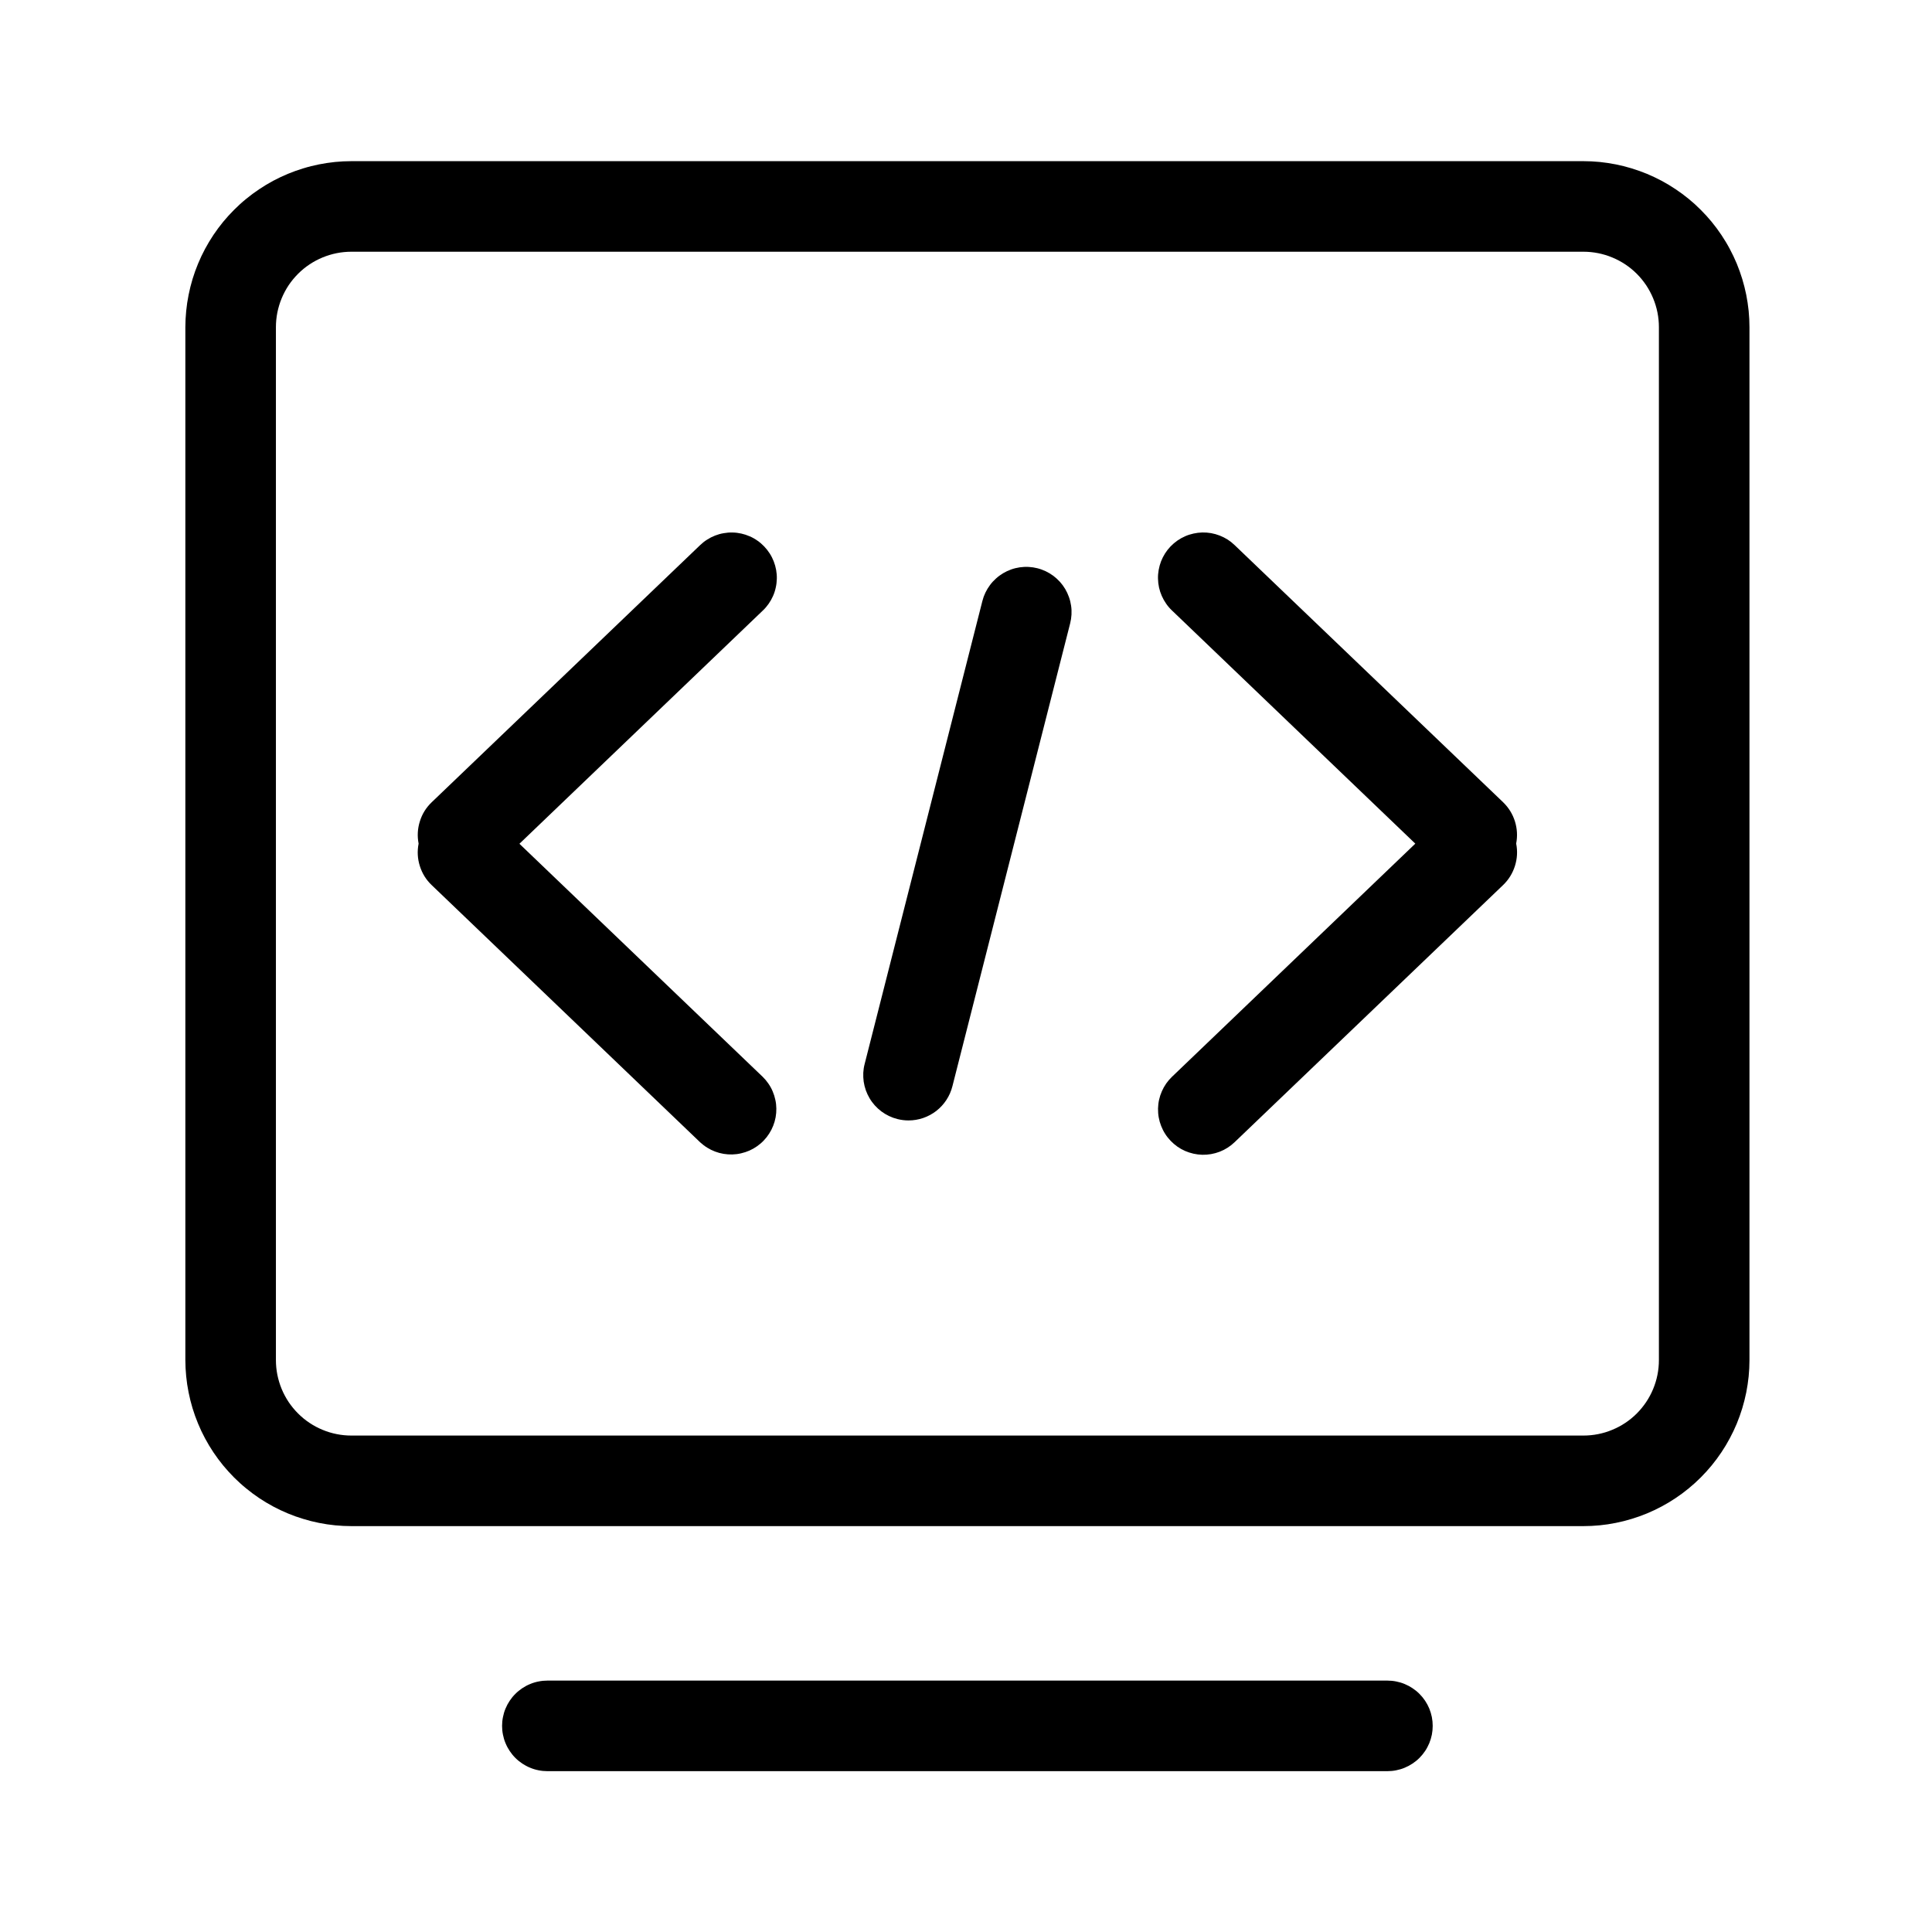 <svg viewBox="0 0 48 48" xmlns="http://www.w3.org/2000/svg" xmlns:xlink="http://www.w3.org/1999/xlink" width="48" height="48" fill="none">
	<rect id="icon_公共代码管理 1" width="48" height="48" x="0" y="0" />
	<path id="矢量 134" d="M39.34 4.004L8.73 4.004C8.595 4.004 8.461 4.011 8.326 4.024C8.192 4.038 8.058 4.058 7.926 4.084C7.794 4.111 7.663 4.143 7.534 4.183C7.404 4.222 7.277 4.268 7.153 4.319C7.028 4.371 6.906 4.429 6.787 4.492C6.668 4.556 6.552 4.626 6.44 4.701C6.328 4.776 6.219 4.856 6.115 4.942C6.01 5.027 5.911 5.118 5.815 5.214C5.72 5.309 5.629 5.409 5.543 5.513C5.458 5.618 5.377 5.726 5.302 5.838C5.227 5.951 5.158 6.066 5.094 6.185C5.03 6.305 4.972 6.426 4.921 6.551C4.869 6.676 4.823 6.803 4.784 6.932C4.745 7.061 4.712 7.192 4.686 7.325C4.659 7.457 4.639 7.59 4.626 7.725C4.612 7.859 4.606 7.994 4.605 8.129L4.605 33.791C4.606 33.926 4.612 34.061 4.626 34.195C4.639 34.33 4.659 34.463 4.686 34.596C4.712 34.728 4.745 34.859 4.784 34.988C4.823 35.117 4.869 35.244 4.921 35.369C4.972 35.494 5.03 35.616 5.094 35.735C5.158 35.854 5.227 35.97 5.302 36.082C5.377 36.194 5.458 36.302 5.543 36.407C5.629 36.511 5.72 36.611 5.815 36.707C5.911 36.802 6.01 36.893 6.115 36.978C6.219 37.064 6.328 37.145 6.44 37.22C6.552 37.295 6.668 37.364 6.787 37.428C6.906 37.492 7.028 37.549 7.153 37.601C7.277 37.653 7.404 37.698 7.534 37.737C7.663 37.777 7.794 37.81 7.926 37.836C8.058 37.863 8.192 37.883 8.326 37.896C8.461 37.909 8.595 37.916 8.73 37.916L39.34 37.916C39.475 37.916 39.61 37.909 39.744 37.896C39.878 37.883 40.012 37.863 40.144 37.836C40.277 37.81 40.407 37.777 40.537 37.737C40.666 37.698 40.793 37.653 40.918 37.601C41.042 37.549 41.164 37.492 41.283 37.428C41.403 37.364 41.518 37.295 41.63 37.22C41.743 37.145 41.851 37.064 41.956 36.978C42.06 36.893 42.16 36.802 42.255 36.707C42.351 36.611 42.441 36.511 42.527 36.407C42.613 36.302 42.693 36.194 42.768 36.082C42.843 35.97 42.913 35.854 42.976 35.735C43.04 35.616 43.098 35.494 43.15 35.369C43.201 35.244 43.247 35.117 43.286 34.988C43.325 34.859 43.358 34.728 43.385 34.596C43.411 34.463 43.431 34.33 43.445 34.195C43.458 34.061 43.465 33.926 43.465 33.791L43.465 8.129C43.465 7.994 43.458 7.859 43.445 7.725C43.431 7.59 43.411 7.457 43.385 7.325C43.358 7.192 43.325 7.061 43.286 6.932C43.247 6.803 43.201 6.676 43.15 6.551C43.098 6.426 43.04 6.305 42.976 6.185C42.913 6.066 42.843 5.951 42.768 5.838C42.693 5.726 42.613 5.618 42.527 5.513C42.441 5.409 42.351 5.309 42.255 5.214C42.16 5.118 42.06 5.027 41.956 4.942C41.851 4.856 41.743 4.776 41.63 4.701C41.518 4.626 41.403 4.556 41.283 4.492C41.164 4.429 41.042 4.371 40.918 4.319C40.793 4.268 40.666 4.222 40.537 4.183C40.407 4.143 40.277 4.111 40.144 4.084C40.012 4.058 39.878 4.038 39.744 4.024C39.61 4.011 39.475 4.004 39.34 4.004ZM41.215 33.791C41.215 33.914 41.203 34.036 41.179 34.157C41.155 34.278 41.119 34.395 41.072 34.509C41.025 34.623 40.967 34.73 40.899 34.833C40.83 34.935 40.753 35.03 40.666 35.117C40.579 35.204 40.484 35.282 40.382 35.35C40.279 35.419 40.171 35.476 40.057 35.523C39.944 35.571 39.826 35.606 39.706 35.63C39.585 35.654 39.463 35.666 39.34 35.666L8.73 35.666C8.607 35.666 8.485 35.654 8.365 35.63C8.244 35.606 8.127 35.571 8.013 35.523C7.899 35.476 7.791 35.419 7.689 35.35C7.586 35.282 7.492 35.204 7.405 35.117C7.318 35.03 7.24 34.935 7.171 34.833C7.103 34.73 7.045 34.623 6.998 34.509C6.951 34.395 6.916 34.278 6.891 34.157C6.867 34.036 6.855 33.914 6.855 33.791L6.855 8.129C6.855 8.006 6.867 7.884 6.891 7.763C6.916 7.642 6.951 7.525 6.998 7.412C7.045 7.298 7.103 7.19 7.171 7.087C7.24 6.985 7.318 6.89 7.405 6.803C7.492 6.716 7.586 6.638 7.689 6.57C7.791 6.502 7.899 6.444 8.013 6.397C8.127 6.35 8.244 6.314 8.365 6.29C8.485 6.266 8.607 6.254 8.73 6.254L39.34 6.254C39.463 6.254 39.585 6.266 39.706 6.29C39.826 6.314 39.944 6.35 40.057 6.397C40.171 6.444 40.279 6.502 40.382 6.57C40.484 6.638 40.579 6.716 40.666 6.803C40.753 6.89 40.83 6.985 40.899 7.087C40.967 7.19 41.025 7.298 41.072 7.412C41.119 7.525 41.155 7.642 41.179 7.763C41.203 7.884 41.215 8.006 41.215 8.129L41.215 33.791Z" fill="rgb(0,0,0)" fill-rule="nonzero" />
	<path id="矢量 135" d="M18.986 13.576C18.935 13.523 18.88 13.475 18.819 13.433C18.759 13.39 18.695 13.354 18.627 13.325C18.559 13.295 18.489 13.272 18.417 13.256C18.345 13.24 18.272 13.231 18.198 13.23C18.125 13.228 18.051 13.234 17.979 13.247C17.906 13.259 17.835 13.279 17.766 13.306C17.697 13.333 17.632 13.366 17.57 13.406C17.507 13.445 17.449 13.491 17.396 13.542L10.726 19.931C10.587 20.064 10.489 20.221 10.432 20.404C10.374 20.587 10.364 20.772 10.4 20.96C10.363 21.149 10.373 21.334 10.431 21.517C10.489 21.701 10.587 21.859 10.726 21.991L17.396 28.381C17.45 28.43 17.508 28.475 17.57 28.513C17.632 28.552 17.697 28.584 17.766 28.61C17.834 28.636 17.905 28.655 17.977 28.667C18.049 28.679 18.122 28.684 18.195 28.682C18.268 28.68 18.34 28.671 18.412 28.654C18.483 28.638 18.552 28.615 18.619 28.586C18.686 28.556 18.75 28.52 18.809 28.478C18.869 28.436 18.925 28.389 18.975 28.336C19.026 28.283 19.071 28.225 19.11 28.164C19.15 28.102 19.183 28.037 19.21 27.969C19.237 27.901 19.257 27.831 19.27 27.759C19.283 27.687 19.289 27.614 19.288 27.541C19.287 27.468 19.279 27.395 19.263 27.324C19.248 27.252 19.226 27.183 19.197 27.115C19.169 27.048 19.134 26.984 19.092 26.924C19.051 26.863 19.004 26.807 18.952 26.756L12.905 20.963L18.952 15.169C19.006 15.118 19.054 15.062 19.096 15.002C19.139 14.941 19.175 14.877 19.205 14.809C19.235 14.742 19.258 14.672 19.273 14.599C19.29 14.527 19.298 14.454 19.3 14.38C19.302 14.306 19.296 14.233 19.283 14.16C19.27 14.087 19.25 14.016 19.223 13.947C19.196 13.878 19.163 13.812 19.123 13.75C19.083 13.688 19.038 13.63 18.986 13.576L18.986 13.576ZM37.344 19.931L30.673 13.542C30.62 13.491 30.562 13.445 30.5 13.405C30.438 13.366 30.372 13.333 30.303 13.306C30.234 13.279 30.163 13.259 30.091 13.246C30.018 13.233 29.945 13.228 29.871 13.229C29.797 13.231 29.724 13.24 29.652 13.256C29.58 13.272 29.51 13.294 29.442 13.324C29.375 13.354 29.31 13.39 29.25 13.432C29.189 13.475 29.134 13.523 29.082 13.576C29.031 13.629 28.986 13.687 28.946 13.749C28.907 13.812 28.873 13.877 28.846 13.946C28.82 14.015 28.8 14.086 28.787 14.159C28.774 14.231 28.768 14.305 28.77 14.379C28.772 14.452 28.78 14.525 28.796 14.598C28.812 14.67 28.835 14.74 28.865 14.807C28.895 14.875 28.931 14.939 28.973 14.999C29.015 15.06 29.063 15.116 29.117 15.167L35.163 20.96L29.117 26.753C29.063 26.805 29.016 26.86 28.973 26.921C28.931 26.982 28.895 27.046 28.866 27.113C28.836 27.181 28.813 27.251 28.797 27.323C28.781 27.395 28.773 27.468 28.771 27.541C28.77 27.615 28.775 27.689 28.788 27.761C28.801 27.834 28.821 27.905 28.848 27.973C28.875 28.042 28.908 28.108 28.948 28.17C28.987 28.232 29.033 28.29 29.084 28.343C29.135 28.396 29.191 28.444 29.251 28.487C29.311 28.529 29.375 28.565 29.443 28.595C29.511 28.624 29.58 28.647 29.652 28.663C29.725 28.679 29.797 28.688 29.871 28.69C29.945 28.691 30.018 28.686 30.091 28.673C30.164 28.66 30.235 28.64 30.303 28.614C30.372 28.587 30.438 28.554 30.5 28.514C30.562 28.474 30.62 28.429 30.673 28.378L37.344 21.989C37.482 21.856 37.58 21.698 37.638 21.515C37.696 21.332 37.706 21.146 37.669 20.958C37.705 20.77 37.694 20.585 37.637 20.403C37.579 20.221 37.481 20.064 37.344 19.931L37.344 19.931ZM25.774 14.118C25.703 14.1 25.63 14.089 25.556 14.085C25.483 14.081 25.409 14.085 25.336 14.095C25.263 14.106 25.192 14.123 25.122 14.148C25.052 14.173 24.986 14.204 24.922 14.242C24.859 14.28 24.8 14.323 24.745 14.373C24.69 14.422 24.64 14.476 24.596 14.536C24.552 14.595 24.514 14.658 24.482 14.724C24.45 14.791 24.425 14.86 24.407 14.932L21.482 26.434C21.463 26.506 21.452 26.578 21.448 26.652C21.445 26.726 21.448 26.799 21.458 26.873C21.469 26.946 21.487 27.017 21.511 27.087C21.536 27.156 21.567 27.223 21.605 27.287C21.642 27.35 21.686 27.409 21.735 27.464C21.785 27.519 21.839 27.569 21.898 27.613C21.957 27.657 22.02 27.695 22.087 27.727C22.154 27.759 22.223 27.784 22.294 27.802C22.386 27.825 22.478 27.837 22.572 27.837C22.698 27.837 22.819 27.816 22.937 27.776C23.056 27.735 23.164 27.676 23.263 27.6C23.361 27.523 23.445 27.432 23.513 27.328C23.582 27.223 23.631 27.11 23.662 26.989L26.588 15.486C26.606 15.415 26.617 15.342 26.621 15.268C26.625 15.194 26.622 15.121 26.611 15.048C26.6 14.975 26.583 14.903 26.558 14.834C26.533 14.764 26.502 14.697 26.465 14.634C26.427 14.57 26.383 14.511 26.334 14.456C26.284 14.401 26.23 14.352 26.171 14.307C26.111 14.263 26.049 14.225 25.982 14.193C25.915 14.162 25.846 14.136 25.774 14.118L25.774 14.118ZM34.47 41.754L13.599 41.754C13.525 41.754 13.452 41.761 13.38 41.776C13.307 41.79 13.237 41.811 13.169 41.84C13.1 41.868 13.036 41.903 12.974 41.944C12.913 41.985 12.856 42.031 12.804 42.084C12.751 42.136 12.705 42.193 12.664 42.254C12.623 42.315 12.588 42.38 12.56 42.448C12.531 42.517 12.51 42.587 12.496 42.66C12.481 42.732 12.474 42.805 12.474 42.879C12.474 42.953 12.481 43.026 12.496 43.098C12.51 43.171 12.531 43.241 12.56 43.309C12.588 43.378 12.623 43.443 12.664 43.504C12.705 43.565 12.751 43.622 12.804 43.675C12.856 43.727 12.913 43.773 12.974 43.814C13.036 43.855 13.1 43.89 13.169 43.918C13.237 43.947 13.307 43.968 13.38 43.982C13.452 43.997 13.525 44.004 13.599 44.004L34.47 44.004C34.544 44.004 34.617 43.997 34.69 43.982C34.762 43.968 34.833 43.947 34.901 43.918C34.969 43.89 35.034 43.855 35.095 43.814C35.157 43.773 35.214 43.727 35.266 43.675C35.318 43.622 35.365 43.565 35.406 43.504C35.447 43.443 35.481 43.378 35.51 43.309C35.538 43.241 35.559 43.171 35.574 43.098C35.588 43.026 35.595 42.953 35.595 42.879C35.595 42.805 35.588 42.732 35.574 42.66C35.559 42.587 35.538 42.517 35.51 42.448C35.481 42.38 35.447 42.315 35.406 42.254C35.365 42.193 35.318 42.136 35.266 42.084C35.214 42.031 35.157 41.985 35.095 41.944C35.034 41.903 34.969 41.868 34.901 41.84C34.833 41.811 34.762 41.79 34.69 41.776C34.617 41.761 34.544 41.754 34.47 41.754Z" fill="rgb(0,0,0)" fill-rule="nonzero" />
</svg>

